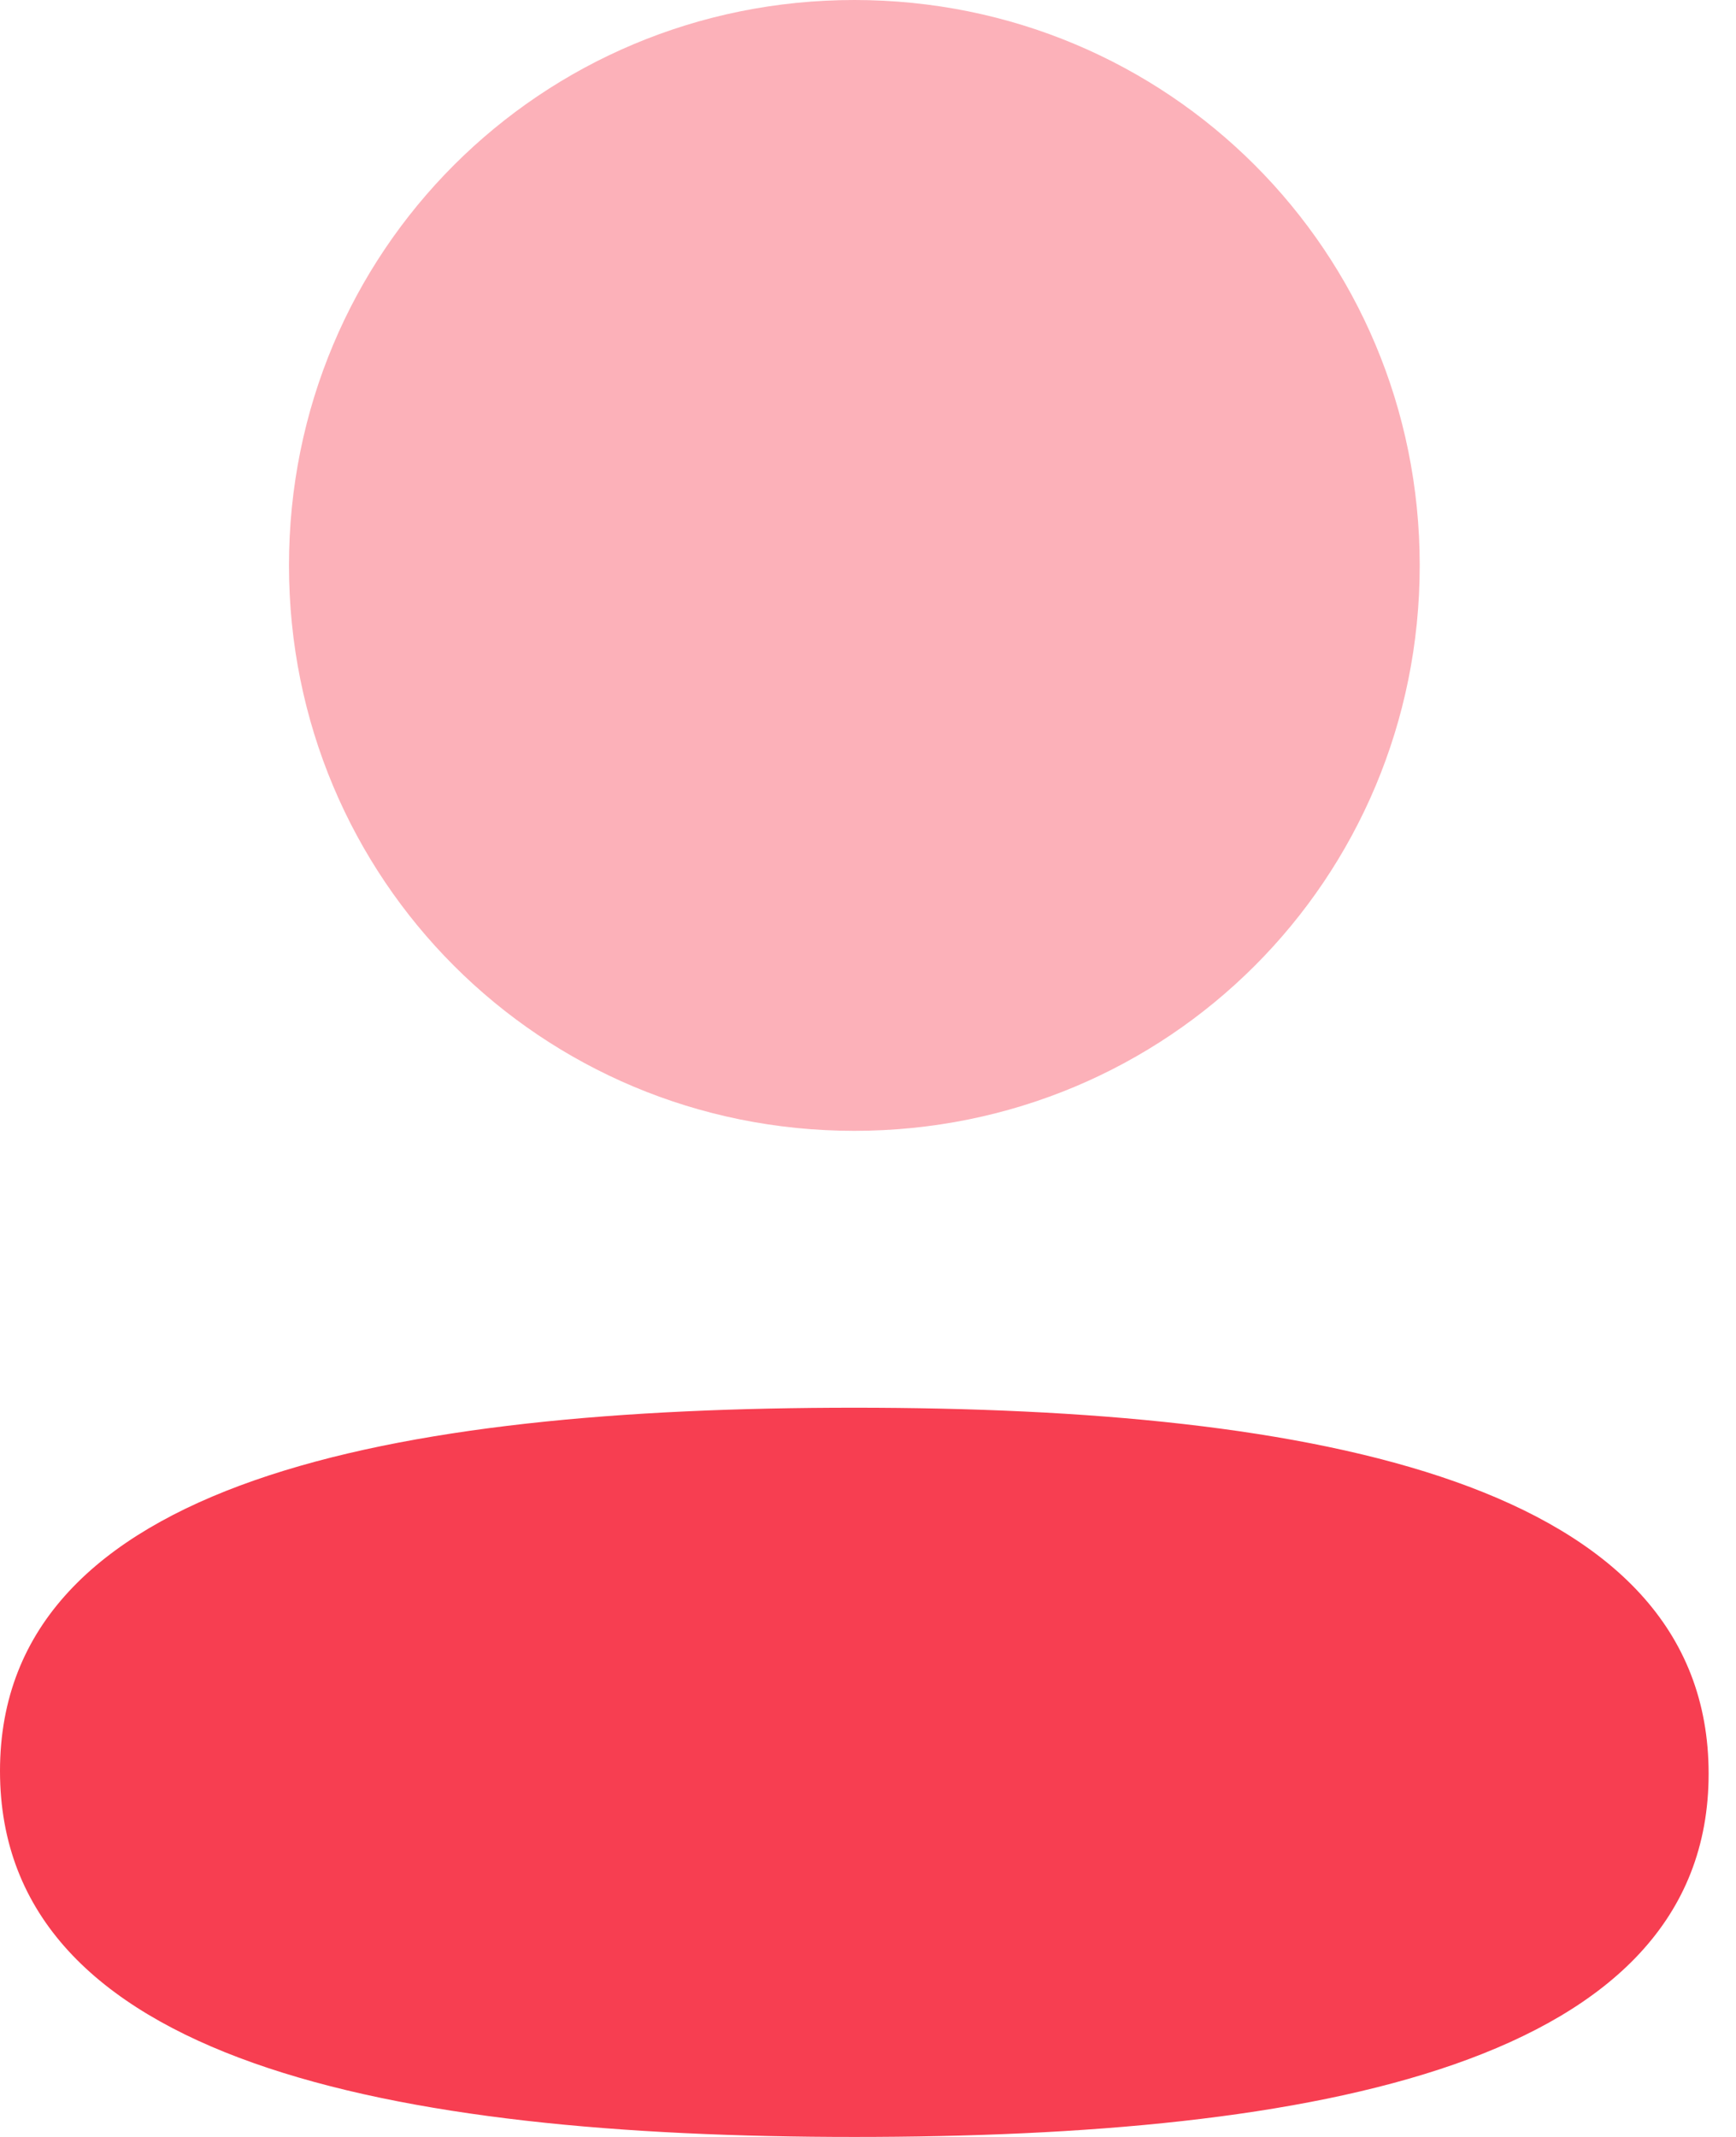 <svg width="26" height="32" viewBox="0 0 26 32" fill="none" xmlns="http://www.w3.org/2000/svg">
<path d="M12.795 21.08C5.894 21.08 0 22.168 0 26.52C0 30.874 5.858 32 12.795 32C19.696 32 25.59 30.914 25.59 26.56C25.59 22.206 19.735 21.08 12.795 21.08Z" fill="#f73e51"/>
<path opacity="0.4" d="M12.795 16.934C17.496 16.934 21.263 13.166 21.263 8.467C21.263 3.768 17.496 0 12.795 0C8.096 0 4.328 3.768 4.328 8.467C4.328 13.166 8.096 16.934 12.795 16.934Z" fill="#f73e51"/>
</svg>

